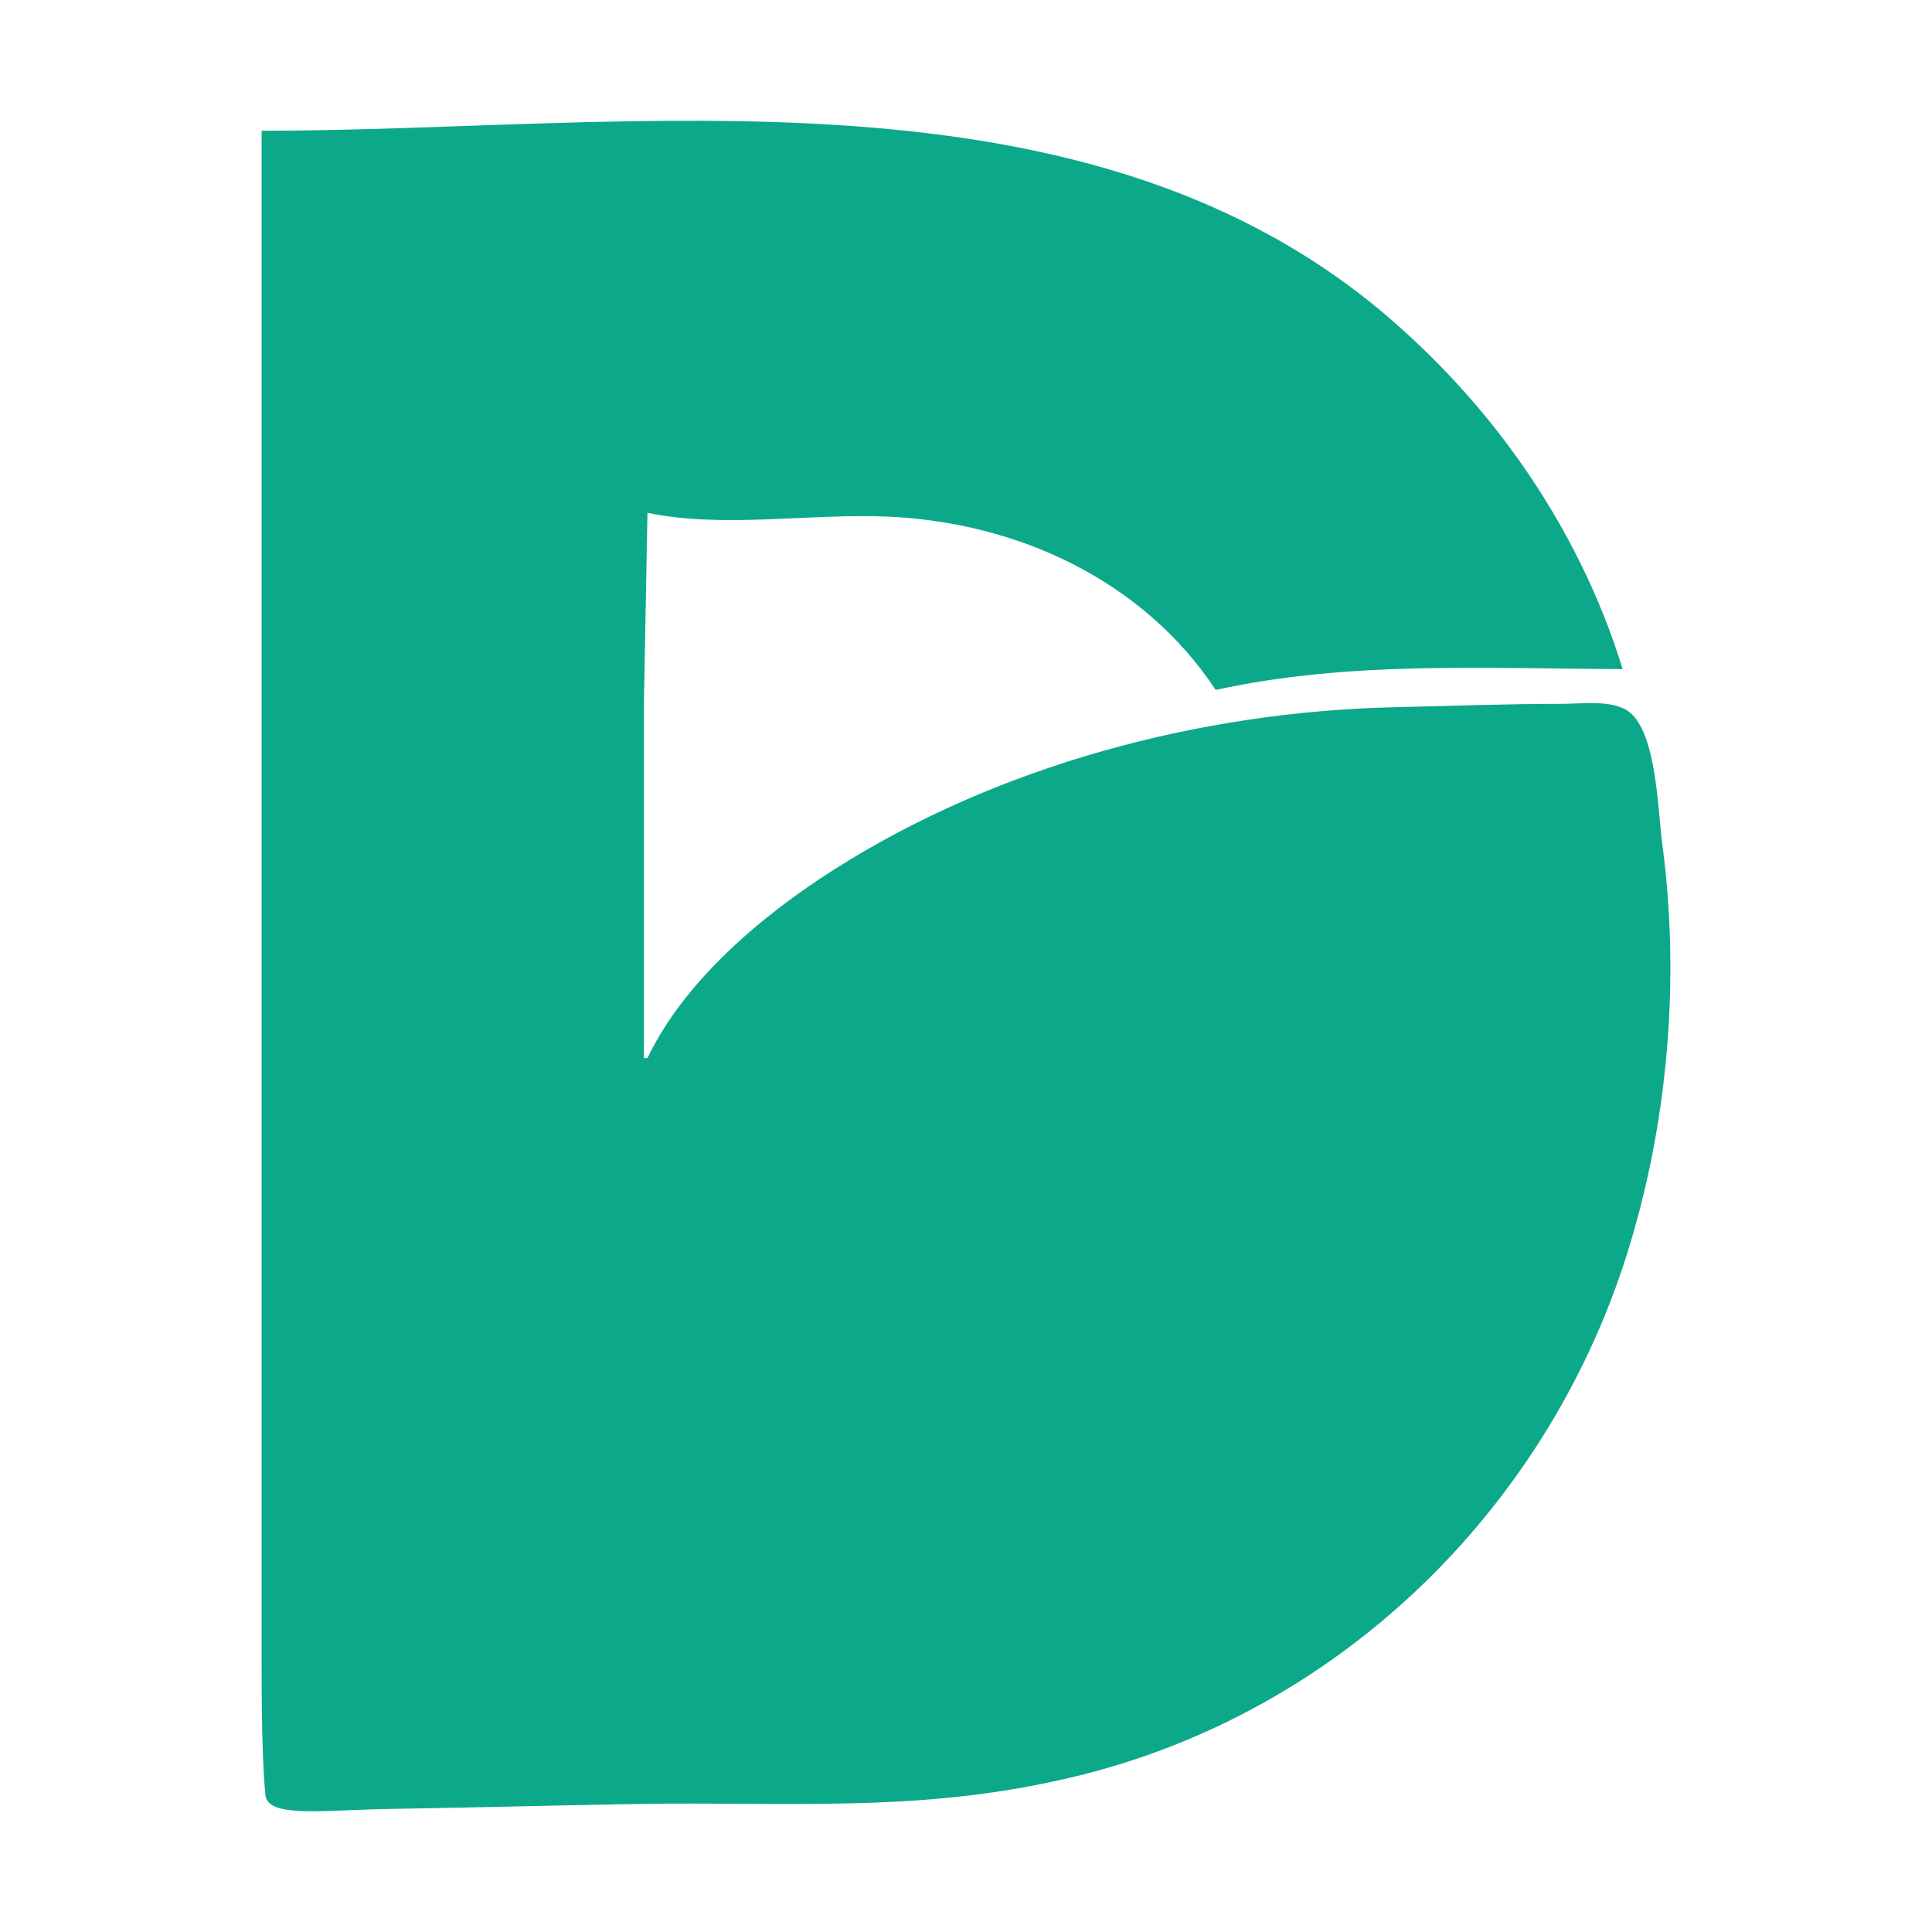 <?xml version="1.0" encoding="UTF-8" standalone="no"?>
<!-- Created with Inkscape (http://www.inkscape.org/) -->

<svg
   width="480"
   height="480"
   viewBox="0 0 127 127"
   version="1.1"
   id="svg1"
   xml:space="preserve"
   inkscape:version="1.3 (0e150ed, 2023-07-21)"
   sodipodi:docname="favicon.svg"
   xmlns:inkscape="http://www.inkscape.org/namespaces/inkscape"
   xmlns:sodipodi="http://sodipodi.sourceforge.net/DTD/sodipodi-0.dtd"
   xmlns="http://www.w3.org/2000/svg"
   xmlns:svg="http://www.w3.org/2000/svg"><sodipodi:namedview
     id="namedview1"
     pagecolor="#ffffff"
     bordercolor="#000000"
     borderopacity="0.25"
     inkscape:showpageshadow="2"
     inkscape:pageopacity="0.0"
     inkscape:pagecheckerboard="0"
     inkscape:deskcolor="#d1d1d1"
     inkscape:document-units="mm"
     inkscape:zoom="0.5946522"
     inkscape:cx="-53.812968"
     inkscape:cy="182.4596"
     inkscape:window-width="1752"
     inkscape:window-height="1004"
     inkscape:window-x="2142"
     inkscape:window-y="290"
     inkscape:window-maximized="0"
     inkscape:current-layer="layer1" /><defs
     id="defs1" /><g
     inkscape:label="Layer 1"
     inkscape:groupmode="layer"
     id="layer1"><path
       style="fill:#0ba989;fill-opacity:1;stroke:none;stroke-width:0.867"
       d="M 17.198,8.596 V 88.044 109.732 c 0,2.103 0.027,6.154 0.252,8.277 0.16,1.511 3.819,0.973 8.037,0.905 6.372,-0.103 15.064,-0.336 18.294,-0.352 9.784,-0.049 17.525,0.478 26.91,-1.788 17.312,-4.18 30.912,-17.5 36.218,-34.209 2.741,-8.631 3.557,-18.193 2.351,-27.167 -0.282,-2.103 -0.361,-7.14 -2.128,-8.569 -1.065,-0.861 -3.115,-0.563 -4.391,-0.563 -3.7,-4.66e-4 -7.376,0.141 -11.068,0.223 -12.771,0.284 -26.118,3.838 -36.892,10.7 -4.697,2.991 -9.786,7.274 -12.22,12.363 H 42.331 V 46.037 l 0.231,-12.328 c 4.982,1.032 10.602,0.041 15.679,0.246 8.617,0.347 16.896,4.178 21.674,11.397 8.781,-1.927 17.849,-1.396 26.747,-1.37 -1.459,-4.777 -3.759,-9.372 -6.63,-13.47 -2.412,-3.442 -5.195,-6.522 -8.357,-9.303 C 71.646,3.592 41.8,8.592 17.198,8.596 Z"
       id="path1"
       sodipodi:nodetypes="ccssssssssssscccccccssc" /></g></svg>
